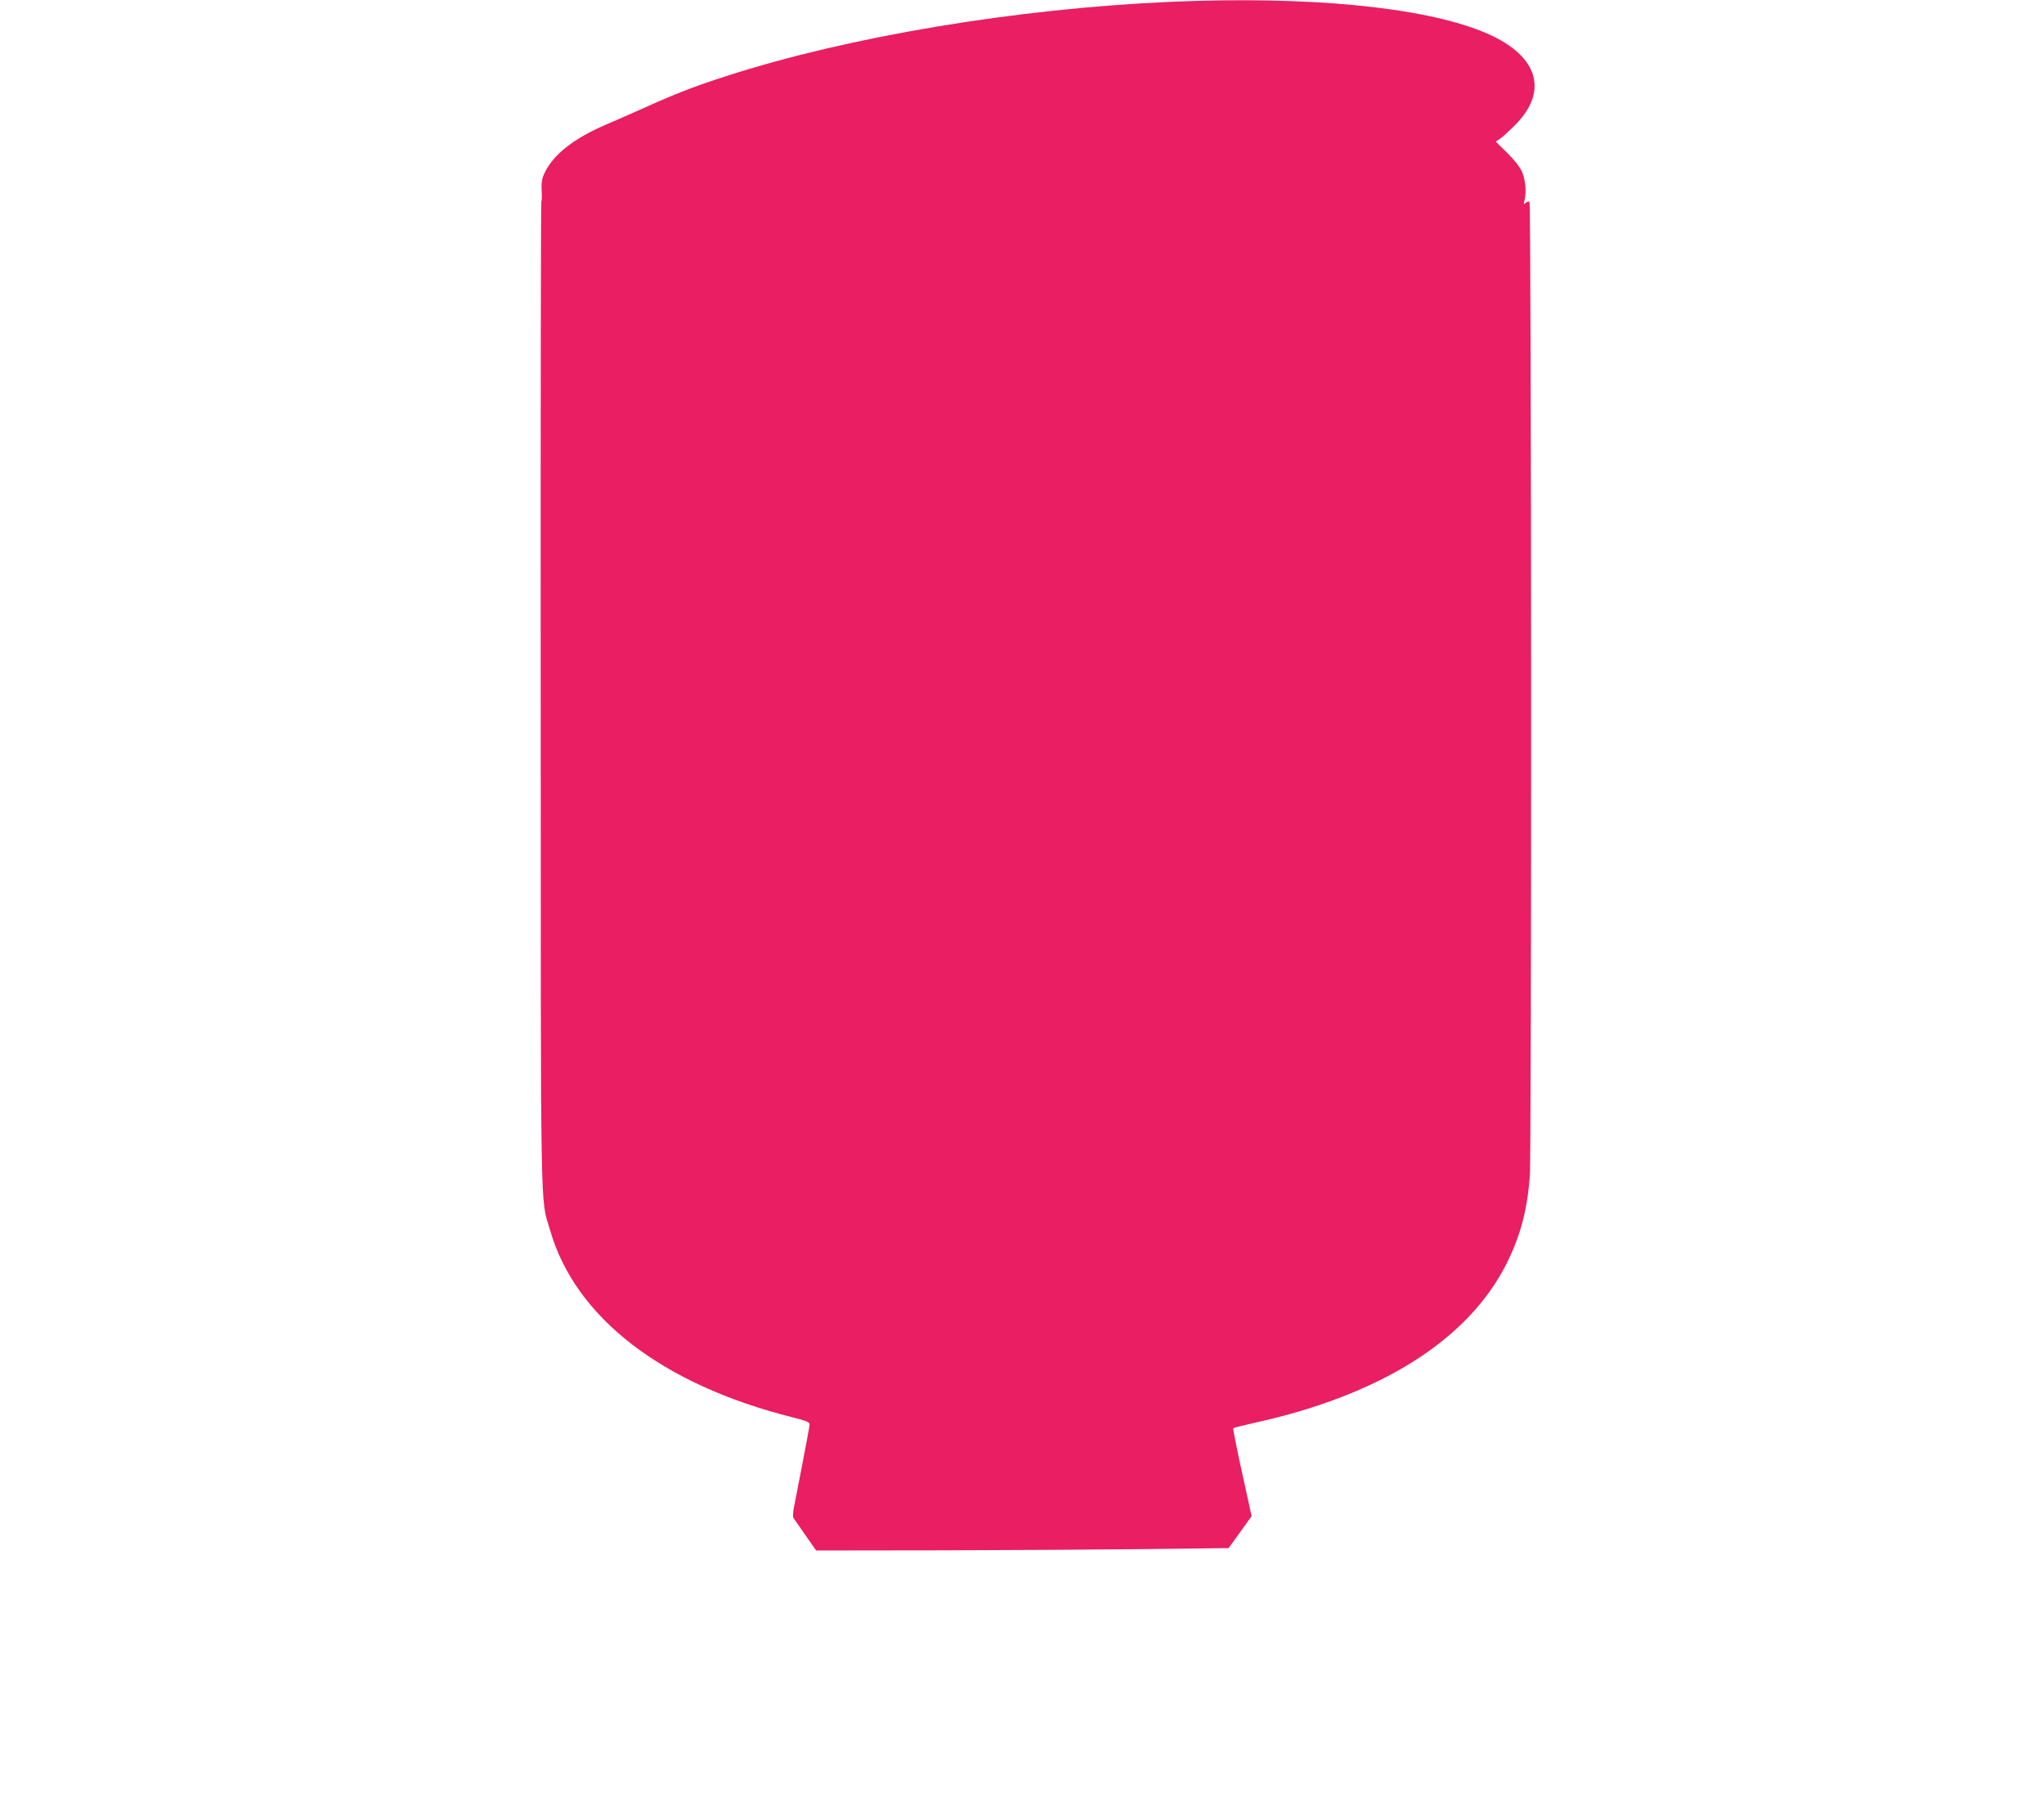 <?xml version="1.0" standalone="no"?>
<!DOCTYPE svg PUBLIC "-//W3C//DTD SVG 20010904//EN"
 "http://www.w3.org/TR/2001/REC-SVG-20010904/DTD/svg10.dtd">
<svg version="1.0" xmlns="http://www.w3.org/2000/svg"
 width="1280pt" height="1131pt" viewBox="0 0 1280 1131"
 preserveAspectRatio="xMidYMid meet">
<g transform="translate(0,1131) scale(0.1,-0.1)"
fill="#e91e63" stroke="none">
<path d="M7340 11299 c-971 -42 -2023 -217 -2790 -465 -203 -65 -320 -111
-515 -199 -77 -34 -180 -80 -230 -101 -211 -89 -343 -193 -397 -312 -15 -32
-19 -60 -16 -108 2 -35 1 -64 -2 -64 -3 0 -5 -1387 -4 -3083 1 -3386 -4 -3145
59 -3362 158 -547 702 -966 1518 -1171 84 -21 107 -30 107 -44 0 -9 -21 -122
-46 -251 -25 -129 -49 -254 -54 -279 -4 -24 -5 -49 -2 -55 3 -5 37 -54 75
-108 l68 -97 792 1 c436 1 1017 5 1291 8 l500 6 72 100 72 100 -60 273 c-33
150 -58 276 -55 278 3 3 64 18 135 34 789 174 1336 519 1576 996 86 172 129
329 146 546 12 152 10 6091 -2 6104 -4 4 -15 1 -23 -6 -14 -12 -15 -10 -8 16
13 50 6 128 -16 179 -13 29 -49 75 -93 118 l-71 70 29 20 c16 11 57 49 92 84
219 220 139 448 -206 586 -386 155 -1094 222 -1942 186z"/>
</g>
</svg>
